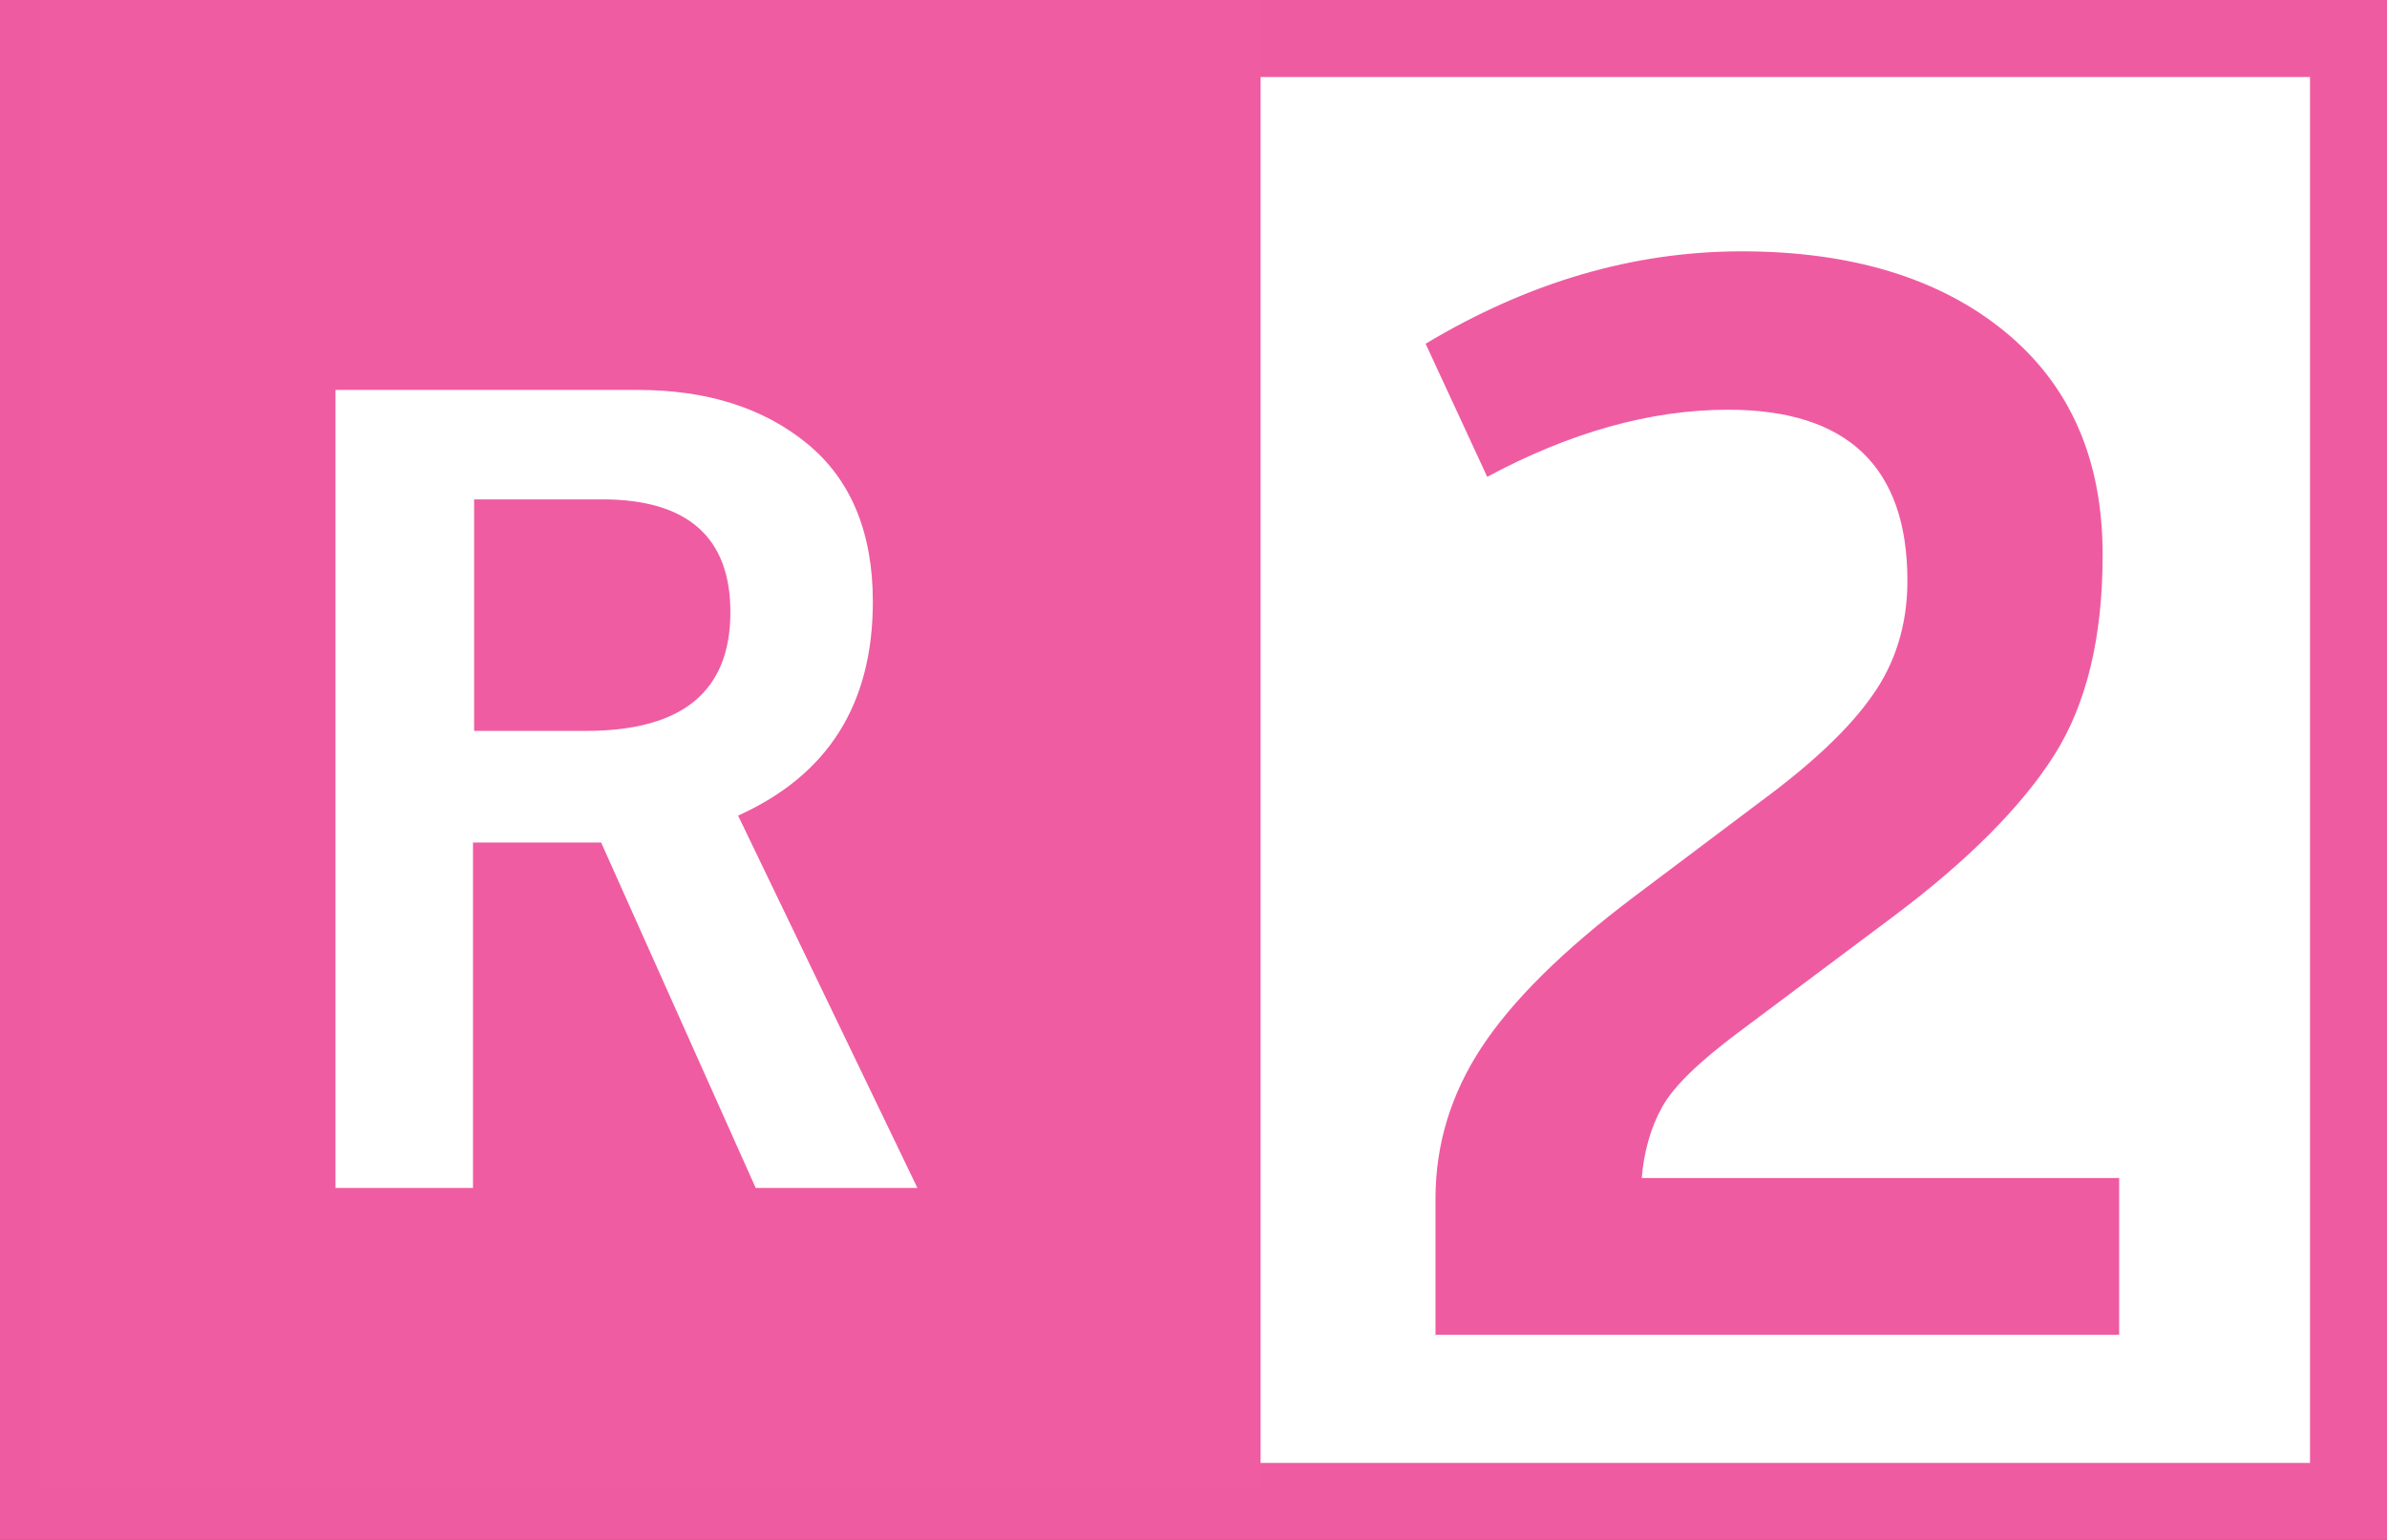 <?xml version="1.0" encoding="UTF-8"?><svg xmlns="http://www.w3.org/2000/svg" viewBox="0 0 43.4 28"><rect x="0" y="0" width="43.4" height="28" fill="#333333" stroke="none"/><defs><style>.d,.e{fill:#fff;}.e{stroke:#ef5ba1;stroke-miterlimit:10;stroke-width:1.4px;}.f{fill:#ef5ca1;}.g{fill:#ef5ba1;}</style></defs><g id="a"/><g id="b"><g id="c"><path class="e" d="M.7,.7H42.7V27.3H.7V.7Z"/><path class="g" d="M26.1,24.28v-2.49c0-.98,.28-1.9,.84-2.75,.56-.85,1.48-1.76,2.75-2.72l2.34-1.76c.92-.68,1.59-1.31,2.01-1.91,.42-.59,.64-1.29,.64-2.09,0-2.07-1.09-3.11-3.26-3.11-1.41,0-2.87,.41-4.38,1.22l-1.12-2.42c1.87-1.12,3.78-1.68,5.75-1.68s3.58,.48,4.77,1.45,1.79,2.32,1.79,4.07c0,1.49-.29,2.71-.88,3.64-.59,.93-1.56,1.91-2.92,2.93l-2.82,2.11c-.71,.53-1.18,.98-1.39,1.36s-.33,.81-.37,1.29h8.68v2.85h-12.45Z"/><path class="f" d="M.7,0H22.92V27.05H.7V0Z"/><path class="d" d="M6.1,21.6V7.09h5.5c1.26,0,2.29,.33,3.08,.98,.79,.65,1.19,1.61,1.19,2.87,0,1.86-.81,3.15-2.45,3.89l3.26,6.77h-2.94l-2.81-6.28h-2.33v6.28h-2.5Zm2.52-8.31h2.03c1.76,0,2.63-.72,2.63-2.16,0-1.36-.78-2.05-2.33-2.05h-2.33v4.21Z"/></g></g></svg>